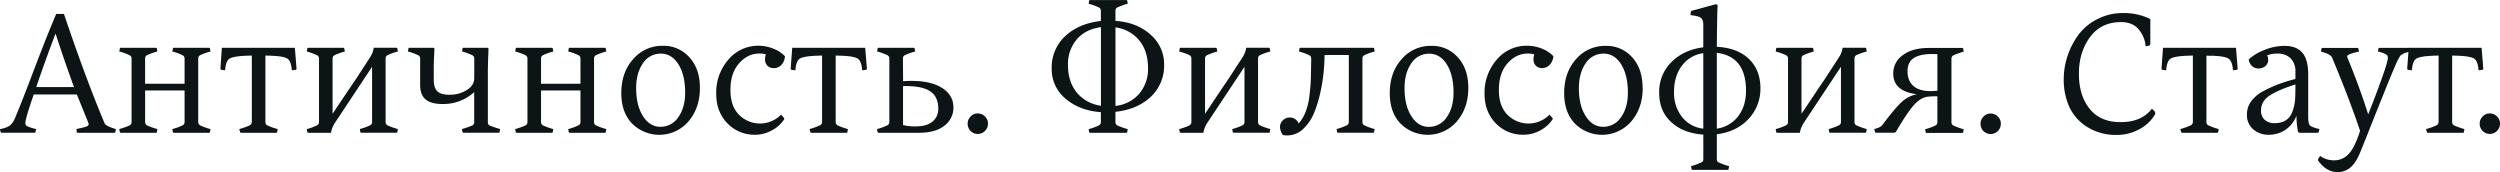 <?xml version="1.0" encoding="UTF-8"?> <svg xmlns="http://www.w3.org/2000/svg" viewBox="0 0 1340.87 92.25"><defs><style>.cls-1{fill:#0c1416;}</style></defs><g id="Слой_2" data-name="Слой 2"><g id="Слой_1-2" data-name="Слой 1"><path class="cls-1" d="M1340.87,66.33a5.47,5.47,0,0,1-9.36,3.87,5.44,5.44,0,0,1-1.53-3.87,5.28,5.28,0,0,1,1.62-3.87,5,5,0,0,1,3.78-1.62,5.28,5.28,0,0,1,3.87,1.62A5.09,5.09,0,0,1,1340.87,66.33ZM1318,29.88l-2.79-.09V65.52a1.94,1.94,0,0,0,1,1.71,34.53,34.53,0,0,0,5.58,2l-.27,1.44q0,.54-.45.54h-18.81q-.63,0-.63-.54l-.45-1.44a34.53,34.53,0,0,0,5.58-2,2,2,0,0,0,1.17-1.71V29.79l-2.79.09q-7,.27-9.09,1.53t-2.43,6.3l-2.07-.27a.76.76,0,0,1-.45-.63l.81-11.16H1331l.9,11.16a.64.64,0,0,1-.45.63l-2.07.27q-.36-5-2.43-6.3T1318,29.88ZM1243.5,85l.9-1.35a12.69,12.69,0,0,0,7.47,2.34,10.27,10.27,0,0,0,7.65-3.24q3.24-3.15,6.3-12.51-5.31-16.11-15-39.33-.81-1.89-5.94-3.24l.18-1.44q.18-.54.63-.54h18.72q.36,0,.54.54l.27,1.44q-6.3,1.35-6.3,2.52a5.41,5.41,0,0,0,.18.9q6.21,14.94,11.07,30.24,3.69-9.18,7.11-18.72t3.42-11.43a3.09,3.09,0,0,0-.18-1.26q-.18-.45-1.44-1.08a14.84,14.84,0,0,0-3.69-1.17l.27-1.44q0-.54.45-.54h15.75q.45,0,.63.54l.27,1.44q-.9.18-1.62.36l-1.17.36a2.29,2.29,0,0,0-1.08.54,3.1,3.1,0,0,1-.9.45,2,2,0,0,0-.72.72,4.48,4.48,0,0,1-.54.81l-.54,1.08a8.42,8.42,0,0,0-.54,1.08l-.63,1.35q-.45,1.17-.63,1.53-1.71,3.87-4.86,11.7t-7.29,18.18q-4.05,10.35-6.3,15.75-2.25,5.58-5.13,8.1a10.32,10.32,0,0,1-7.2,2.61q-5.76,0-10.17-6Q1243.05,85.77,1243.5,85Zm-30.8-25.65a6.32,6.32,0,0,0,2.07,5,7.79,7.79,0,0,0,5.13,1.71q7.38,0,9.63-6.21a23.54,23.54,0,0,0,1.35-5.49q.27-2.61.27-9.09-9.27,3-13.86,6T1212.7,59.31Zm-7.56,2a11.88,11.88,0,0,1,2.34-7.11,19.72,19.72,0,0,1,6.66-5.49,72.82,72.82,0,0,1,8.19-3.69,87,87,0,0,1,8.82-2.7v-4a9.68,9.68,0,0,0-2.52-7,9.42,9.42,0,0,0-7.11-2.61A13.79,13.79,0,0,0,1216,29.7a5.54,5.54,0,0,1,.54,2.34,4.2,4.2,0,0,1-1.53,3.42,5.75,5.75,0,0,1-3.78,1.26,4.91,4.91,0,0,1-3.33-1.26,5.75,5.75,0,0,1-1.8-3.6,25.7,25.7,0,0,1,8.28-5,28.1,28.1,0,0,1,10.89-2.25q6.3,0,9.45,3.51T1238,39.33V62.64q0,3.6.9,4.59t5.13,2l-.36,1.44a.58.58,0,0,1-.63.54h-9.45a1.11,1.11,0,0,1-1.17-1.08,47.23,47.23,0,0,1-.72-8.1,16,16,0,0,1-6.12,7.74,16.23,16.23,0,0,1-8.73,2.52,12.43,12.43,0,0,1-8.28-2.88A10,10,0,0,1,1205.14,61.29Zm-18.93-31.41-2.79-.09V65.52a1.94,1.94,0,0,0,1,1.71,34.53,34.53,0,0,0,5.58,2l-.27,1.44q0,.54-.45.54h-18.81q-.63,0-.63-.54l-.45-1.44a34.53,34.53,0,0,0,5.58-2,2,2,0,0,0,1.17-1.71V29.79l-2.79.09q-7,.27-9.09,1.53t-2.43,6.3l-2.07-.27a.76.76,0,0,1-.45-.63l.81-11.16h39.15l.9,11.16a.64.64,0,0,1-.45.63l-2.07.27q-.36-5-2.43-6.3T1186.21,29.88Zm-35.41-5.13a15.9,15.9,0,0,0-4-9.36q-3.24-3.6-9.18-3.6-10.8,0-16.74,8.19t-5.85,19.71q0,11.43,5.76,18.63t16.74,7.11q11.16,0,16.65-7.2l1.44,1.44a2.83,2.83,0,0,1,.36,1,1.28,1.28,0,0,1-.18.72,21.63,21.63,0,0,1-8.46,7.92,25.12,25.12,0,0,1-12.15,3A29.09,29.09,0,0,1,1119.3,68a25.52,25.52,0,0,1-9.54-10.89,35.7,35.7,0,0,1-2.88-14.49A39.42,39.42,0,0,1,1109,29.79a40.82,40.82,0,0,1,6-11.43,28.78,28.78,0,0,1,10.08-8.19A29.61,29.61,0,0,1,1138.74,7a31.45,31.45,0,0,1,14.58,3.24V23.49a1.25,1.25,0,0,1-.63,1Zm-77.65,41.58a5.47,5.47,0,0,1-9.36,3.87,5.44,5.44,0,0,1-1.53-3.87,5.28,5.28,0,0,1,1.62-3.87,5,5,0,0,1,3.78-1.62,5.28,5.28,0,0,1,3.87,1.62A5.09,5.09,0,0,1,1073.15,66.33ZM1023.1,38.16q0,5.22,3.24,8t9.27,2.7q.81,0,3.51-.18V29.07q-1-.09-2.79-.09-6.75,0-10,2.25T1023.1,38.16Zm-13.59,29q7-9.36,10.62-12.6a16.21,16.21,0,0,1,8-4q-12.69-1.62-12.69-11.07a11.74,11.74,0,0,1,5.13-9.9q5.13-3.87,13.95-3.87h18q.45,0,.45.54l.27,1.44a34.53,34.53,0,0,0-5.58,2,1.94,1.94,0,0,0-1,1.71v34.2a1.94,1.94,0,0,0,1,1.71,34.53,34.53,0,0,0,5.58,2l-.27,1.44q0,.54-.63.54h-19.08q-.45,0-.45-.54l-.27-1.44a30.18,30.18,0,0,0,5.49-2,1.91,1.91,0,0,0,1.08-1.71V51.66a44.52,44.52,0,0,0-4.95.18q-3.78.36-7.38,4.23t-9.72,14.31a1.45,1.45,0,0,1-1.35.81h-9.54q-.36,0-.54-.45l-.36-1.53Q1008.52,68.4,1009.51,67.14ZM952.38,27.63l.27-1.44q0-.54.45-.54h18.81q.63,0,.63.54l.27,1.44a34.53,34.53,0,0,0-5.58,2,1.94,1.94,0,0,0-1,1.71V61q.09-.09,3.87-5.76T979,42q5-7.65,7.47-11.52a11.49,11.49,0,0,0,1.8-4.86h12.06q.63,0,.63.54l.27,1.44a34.53,34.53,0,0,0-5.58,2,1.94,1.94,0,0,0-1,1.71v34.2a1.94,1.94,0,0,0,1,1.71,34.53,34.53,0,0,0,5.58,2l-.27,1.44q0,.54-.45.54H981.72q-.63,0-.63-.54l-.27-1.44a30.18,30.18,0,0,0,5.49-2,1.91,1.91,0,0,0,1.08-1.71V35.82l-19.89,30a14.2,14.2,0,0,0-2.16,5.4H953.28q-.63,0-.63-.54l-.27-1.44a30.18,30.18,0,0,0,5.49-2A1.91,1.91,0,0,0,959,65.52V31.32a1.91,1.91,0,0,0-1.08-1.71A30.18,30.18,0,0,0,952.38,27.63ZM902,62.55A16.72,16.72,0,0,0,913.56,69V28.53A16.93,16.93,0,0,0,902,35.37q-4.14,5.58-4.14,14A20.86,20.86,0,0,0,902,62.55Zm30.24-.18q4.23-5.49,4.23-13.68,0-18.45-15.66-20.34V69A17.67,17.67,0,0,0,932.28,62.37ZM896.46,33.3q6.57-6.57,17.1-7.92V13.14q0-2.61-1.35-3.6T906.63,8.1l.27-1.62a.63.63,0,0,1,.54-.72L920,2.34q1,0,1.26.45-.27,3.6-.45,22.32,10.89.54,17.1,6.39t6.3,15.66a23.7,23.7,0,0,1-6.39,16.65q-6.39,6.84-17,8.19V85.68a1.62,1.62,0,0,0,1,1.44,34.53,34.53,0,0,0,5.58,2l-.27,1.44q0,.54-.45.54H907.89q-.63,0-.63-.54L907,89.1a30.18,30.18,0,0,0,5.49-2,1.62,1.62,0,0,0,1.08-1.44V72.18q-10.71-.72-17.19-6.66t-6.48-15.75A22.34,22.34,0,0,1,896.46,33.3Zm-46,28.89Q854,68,859.88,68a11.27,11.27,0,0,0,9.54-5.13q3.69-5.13,3.69-13.23,0-9.36-3.6-15.12t-9.45-5.76A11.3,11.3,0,0,0,850.43,34q-3.6,5.22-3.6,13.32Q846.83,56.43,850.43,62.19Zm30.6-15q0,10.71-6.12,17.91a20.64,20.64,0,0,1-30.24,1.17q-5.76-6-5.76-16.29,0-11.16,6.39-18.27a20.35,20.35,0,0,1,15.75-7.11,18.3,18.3,0,0,1,14.4,6.21Q881,36.9,881,47.16ZM827.15,36.54a4.7,4.7,0,0,1-3.33-1.26,4.57,4.57,0,0,1-1.35-3.51,9.51,9.51,0,0,1,.45-2.61,11.88,11.88,0,0,0-3.51-.45q-6.21,0-10.89,5.31t-4.59,14.4q0,8.55,4.68,13.23a15.86,15.86,0,0,0,22.5-.18l1.35,1.62a1,1,0,0,1,.36.63,2,2,0,0,1-.27.54A17.66,17.66,0,0,1,826,70a18.37,18.37,0,0,1-8.91,2.25,20,20,0,0,1-14.85-6.12q-6-6.21-6-15.75A26.81,26.81,0,0,1,802.76,32a20.82,20.82,0,0,1,16.11-7.47,21.22,21.22,0,0,1,8.28,1.62,16.36,16.36,0,0,1,6,4,7.39,7.39,0,0,1-2.07,4.68A5.58,5.58,0,0,1,827.15,36.54ZM756.92,62.19q3.6,5.85,9.45,5.85a11.27,11.27,0,0,0,9.54-5.13q3.69-5.13,3.69-13.23,0-9.36-3.6-15.12t-9.45-5.76A11.3,11.3,0,0,0,756.92,34q-3.6,5.22-3.6,13.32Q753.32,56.43,756.92,62.19Zm30.6-15q0,10.71-6.12,17.91a20.64,20.64,0,0,1-30.24,1.17q-5.76-6-5.76-16.29,0-11.16,6.39-18.27a20.35,20.35,0,0,1,15.75-7.11,18.3,18.3,0,0,1,14.4,6.21Q787.52,36.9,787.52,47.16Zm-101,21.06a4.84,4.84,0,0,1,1.53-3.69A5.23,5.23,0,0,1,691.75,63a5.13,5.13,0,0,1,4.77,3.24,20.26,20.26,0,0,0,3.78-6.39,33.31,33.31,0,0,0,2.07-9.09q.63-5.31.72-9.18t.18-10.26a1.91,1.91,0,0,0-1.08-1.71,30.18,30.18,0,0,0-5.49-2l.27-1.44q0-.54.45-.54h39q.63,0,.63.54l.27,1.44a34.53,34.53,0,0,0-5.58,2,1.94,1.94,0,0,0-1,1.71v34.2a1.94,1.94,0,0,0,1,1.71,34.53,34.53,0,0,0,5.58,2L737,70.65q0,.54-.45.54H717.76q-.63,0-.63-.54l-.27-1.44a30.18,30.18,0,0,0,5.49-2,1.91,1.91,0,0,0,1.08-1.71v-36h-13q0,3.78-.45,8.55a87,87,0,0,1-1.71,11.07,66.62,66.62,0,0,1-3.42,11.34A24.76,24.76,0,0,1,699,69.12a12.34,12.34,0,0,1-8.64,3.51q-.63,0-2.25-.18A7.33,7.33,0,0,1,686.53,68.22ZM632.46,27.63l.27-1.44q0-.54.45-.54H652q.63,0,.63.54l.27,1.44a34.53,34.53,0,0,0-5.58,2,1.94,1.94,0,0,0-1,1.71V61q.09-.09,3.87-5.76T659.1,42q5-7.65,7.47-11.52a11.49,11.49,0,0,0,1.8-4.86h12.06q.63,0,.63.54l.27,1.44a34.53,34.53,0,0,0-5.58,2,1.94,1.94,0,0,0-1,1.71v34.2a1.94,1.94,0,0,0,1,1.71,34.53,34.53,0,0,0,5.58,2l-.27,1.44q0,.54-.45.54H661.8q-.63,0-.63-.54l-.27-1.44a30.18,30.18,0,0,0,5.49-2,1.91,1.91,0,0,0,1.08-1.71V35.82l-19.89,30a14.2,14.2,0,0,0-2.16,5.4H633.36q-.63,0-.63-.54l-.27-1.44a30.18,30.18,0,0,0,5.49-2A1.91,1.91,0,0,0,639,65.52V31.32A1.91,1.91,0,0,0,638,29.61,30.18,30.18,0,0,0,632.46,27.63Zm-21.4,22.59a20.35,20.35,0,0,0,4.68-13.68q0-9.09-4.68-14.85a19.7,19.7,0,0,0-12.78-7V56.79A19.48,19.48,0,0,0,611.06,50.22Zm-38.25-15.3q0,8.82,4.68,14.67a20,20,0,0,0,13,7.11V14.58q-8.28,1.08-13,6.57A20.48,20.48,0,0,0,572.81,34.92Zm-1.44-15.57q7.2-6.75,19.08-8.1V5.67A1.91,1.91,0,0,0,589.37,4a30.18,30.18,0,0,0-5.49-2l.27-1.44q0-.54.45-.54H604q.63,0,.63.54L604.85,2a34.53,34.53,0,0,0-5.58,2,1.94,1.94,0,0,0-1,1.71v5.49q11.61.81,18.81,7.38a20.78,20.78,0,0,1,7.29,16.2,22.71,22.71,0,0,1-7.2,17.19q-7.2,6.75-18.9,8v5.58a1.94,1.94,0,0,0,1,1.71,34.53,34.53,0,0,0,5.58,2l-.27,1.44q0,.54-.45.54H584.78q-.63,0-.63-.54l-.27-1.44a30.18,30.18,0,0,0,5.49-2,1.91,1.91,0,0,0,1.08-1.71v-5.4q-11.43-.81-18.9-7.2a20.39,20.39,0,0,1-7.47-16.2A22.78,22.78,0,0,1,571.37,19.35Zm-41.47,47a5.47,5.47,0,0,1-9.36,3.87A5.44,5.44,0,0,1,519,66.33a5.28,5.28,0,0,1,1.62-3.87,5,5,0,0,1,3.78-1.62,5.28,5.28,0,0,1,3.87,1.62A5.09,5.09,0,0,1,529.9,66.33Zm-45.56.72a24.82,24.82,0,0,0,6.75.72q6,0,9.09-2.61a8.56,8.56,0,0,0,3.06-6.84q0-6.66-4.59-9.54t-14.31-2.61Zm-13.95,2.16a30.18,30.18,0,0,0,5.49-2A1.91,1.91,0,0,0,477,65.52V31.32a1.91,1.91,0,0,0-1.08-1.71,30.18,30.18,0,0,0-5.49-2l.27-1.53q0-.45.36-.45h18.9q.63,0,.63.54l.27,1.44a34.53,34.53,0,0,0-5.58,2,1.94,1.94,0,0,0-1,1.71l.09,12.24q12.78-.9,19.89,3t7.11,11.16a11.93,11.93,0,0,1-4.77,9.63q-4.68,3.87-13.86,3.87H471.2q-.36,0-.54-.45ZM451,29.88l-2.79-.09V65.52a1.94,1.94,0,0,0,1,1.71,34.53,34.53,0,0,0,5.58,2l-.27,1.44q0,.54-.45.54H435.25q-.63,0-.63-.54l-.45-1.44a34.53,34.53,0,0,0,5.58-2,2,2,0,0,0,1.17-1.71V29.79l-2.79.09q-7,.27-9.09,1.53t-2.43,6.3l-2.07-.27a.76.76,0,0,1-.45-.63l.81-11.16h39.15l.9,11.16a.64.64,0,0,1-.45.63l-2.07.27q-.36-5-2.43-6.3T451,29.88Zm-36,6.66a4.7,4.7,0,0,1-3.33-1.26,4.57,4.57,0,0,1-1.35-3.51,9.51,9.51,0,0,1,.45-2.61,11.88,11.88,0,0,0-3.51-.45q-6.21,0-10.89,5.31t-4.59,14.4q0,8.55,4.68,13.23a15.86,15.86,0,0,0,22.5-.18l1.35,1.62a1,1,0,0,1,.36.63,2,2,0,0,1-.27.54A17.66,17.66,0,0,1,413.86,70,18.37,18.37,0,0,1,405,72.27a20,20,0,0,1-14.85-6.12q-6-6.21-6-15.75A26.81,26.81,0,0,1,390.64,32a20.82,20.82,0,0,1,16.11-7.47A21.22,21.22,0,0,1,415,26.19a16.36,16.36,0,0,1,6,4A7.39,7.39,0,0,1,419,34.92,5.58,5.58,0,0,1,415,36.54ZM344.8,62.19Q348.4,68,354.25,68a11.27,11.27,0,0,0,9.54-5.13q3.69-5.13,3.69-13.23,0-9.36-3.6-15.12t-9.45-5.76A11.3,11.3,0,0,0,344.8,34q-3.6,5.22-3.6,13.32Q341.2,56.43,344.8,62.19Zm30.6-15q0,10.71-6.12,17.91A20.64,20.64,0,0,1,339,66.24q-5.76-6-5.76-16.29,0-11.16,6.39-18.27a20.35,20.35,0,0,1,15.75-7.11,18.3,18.3,0,0,1,14.4,6.21Q375.4,36.9,375.4,47.16ZM281.9,67.23a1.94,1.94,0,0,0,1-1.71V31.32a1.91,1.91,0,0,0-1.08-1.71,30.18,30.18,0,0,0-5.49-2l.27-1.44q0-.54.45-.54h18.81q.63,0,.63.54l.27,1.44a34.53,34.53,0,0,0-5.58,2,1.94,1.94,0,0,0-1,1.71V44.91h21.15V31.32a1.91,1.91,0,0,0-1.08-1.71,30.18,30.18,0,0,0-5.49-2l.27-1.44q0-.54.45-.54h18.81q.63,0,.63.54l.27,1.44a34.53,34.53,0,0,0-5.58,2,1.94,1.94,0,0,0-1,1.71v34.2a1.94,1.94,0,0,0,1,1.71,34.53,34.53,0,0,0,5.58,2l-.27,1.44q0,.54-.45.54H305.66q-.63,0-.63-.54l-.27-1.44a30.18,30.18,0,0,0,5.49-2,1.91,1.91,0,0,0,1.08-1.71v-17H290.18v17a1.94,1.94,0,0,0,1,1.71,34.53,34.53,0,0,0,5.58,2l-.27,1.44q0,.54-.45.54H277.22q-.63,0-.63-.54l-.27-1.44A34.53,34.53,0,0,0,281.9,67.23Zm-63.12-39.6.27-1.44q0-.54.45-.54h12.87q.63,0,.63.72,0,.36-.18,4t-.18,5.85v6.57q0,4.5,2.07,6.3t6.57,1.71a16.56,16.56,0,0,0,9.09-2.52q4-2.52,4-6.39V31.32a1.91,1.91,0,0,0-1.08-1.71,30.18,30.18,0,0,0-5.49-2l.27-1.44q0-.54.45-.54h12.87q.63,0,.63.72,0,.36-.09,2.25t-.18,4.95q-.09,3.06-.09,6.57V65.79a1.81,1.81,0,0,0,1,1.53,48,48,0,0,0,5.58,1.89l-.27,1.44q0,.54-.45.54H248.66q-.63,0-.63-.54l-.27-1.44a40.55,40.55,0,0,0,5.49-1.89,1.8,1.8,0,0,0,1.08-1.53V49.41A24.56,24.56,0,0,1,237.5,55.8q-6.3,0-9.27-2.52t-2.88-8.1V31.32a1.91,1.91,0,0,0-1.08-1.71A30.18,30.18,0,0,0,218.78,27.63Zm-54.25,0,.27-1.44q0-.54.45-.54h18.81q.63,0,.63.54l.27,1.44a34.53,34.53,0,0,0-5.58,2,1.94,1.94,0,0,0-1,1.71V61q.09-.09,3.87-5.76T191.17,42q5-7.65,7.47-11.52a11.49,11.49,0,0,0,1.8-4.86H212.5q.63,0,.63.54l.27,1.44a34.53,34.53,0,0,0-5.58,2,1.94,1.94,0,0,0-1,1.71v34.2a1.94,1.94,0,0,0,1,1.71,34.53,34.53,0,0,0,5.58,2l-.27,1.44q0,.54-.45.54H193.87q-.63,0-.63-.54L193,69.21a30.18,30.18,0,0,0,5.49-2,1.91,1.91,0,0,0,1.08-1.71V35.82l-19.89,30a14.2,14.2,0,0,0-2.16,5.4H165.43q-.63,0-.63-.54l-.27-1.44a30.18,30.18,0,0,0,5.49-2,1.91,1.91,0,0,0,1.08-1.71V31.32A1.91,1.91,0,0,0,170,29.61,30.18,30.18,0,0,0,164.53,27.63Zm-19.39,2.25-2.79-.09V65.52a1.94,1.94,0,0,0,1,1.71,34.53,34.53,0,0,0,5.58,2l-.27,1.44q0,.54-.45.54H129.39q-.63,0-.63-.54l-.45-1.44a34.53,34.53,0,0,0,5.58-2,2,2,0,0,0,1.17-1.71V29.79l-2.79.09q-7,.27-9.09,1.53t-2.43,6.3l-2.07-.27a.76.76,0,0,1-.45-.63L119,25.65h39.15l.9,11.16a.64.64,0,0,1-.45.63l-2.07.27q-.36-5-2.43-6.3T145.14,29.88ZM69.56,67.23a1.94,1.94,0,0,0,1-1.71V31.32a1.91,1.91,0,0,0-1.08-1.71,30.18,30.18,0,0,0-5.49-2l.27-1.44q0-.54.45-.54H83.51q.63,0,.63.54l.27,1.44a34.53,34.53,0,0,0-5.58,2,1.94,1.94,0,0,0-1,1.71V44.91H99V31.32a1.91,1.91,0,0,0-1.08-1.71,30.18,30.18,0,0,0-5.49-2l.27-1.44q0-.54.45-.54H112q.63,0,.63.54l.27,1.44a34.53,34.53,0,0,0-5.58,2,1.94,1.94,0,0,0-1,1.71v34.2a1.94,1.94,0,0,0,1,1.71,34.53,34.53,0,0,0,5.58,2l-.27,1.44q0,.54-.45.54H93.32q-.63,0-.63-.54l-.27-1.44a30.18,30.18,0,0,0,5.49-2A1.91,1.91,0,0,0,99,65.52v-17H77.84v17a1.94,1.94,0,0,0,1,1.71,34.53,34.53,0,0,0,5.58,2l-.27,1.44q0,.54-.45.54H64.88q-.63,0-.63-.54L64,69.21A34.53,34.53,0,0,0,69.56,67.23ZM19.44,46.71H39.69Q34.47,32.4,29.79,18,23.94,33.39,19.44,46.71ZM5.31,67.32a10.23,10.23,0,0,0,2.61-3.69Q10.8,57,18.09,37.8T30.15,7.47h4.14Q46.35,43.11,56.16,66.24q.54,1.35,6,3l-.27,1.44q-.18.54-.63.54H41.67q-.36,0-.54-.54L41,69.21q3.78-.81,5.13-1.26t1.44-1.35a3,3,0,0,0-.18-.72L41.22,50.67H18.09q-4.5,13-4.5,15.39a1.87,1.87,0,0,0,1,1.62,21.78,21.78,0,0,0,4.77,1.53l-.27,1.44q-.18.54-.54.54H.9q-.45,0-.63-.54L0,69.21A12.53,12.53,0,0,0,5.31,67.32Z"></path></g></g></svg> 